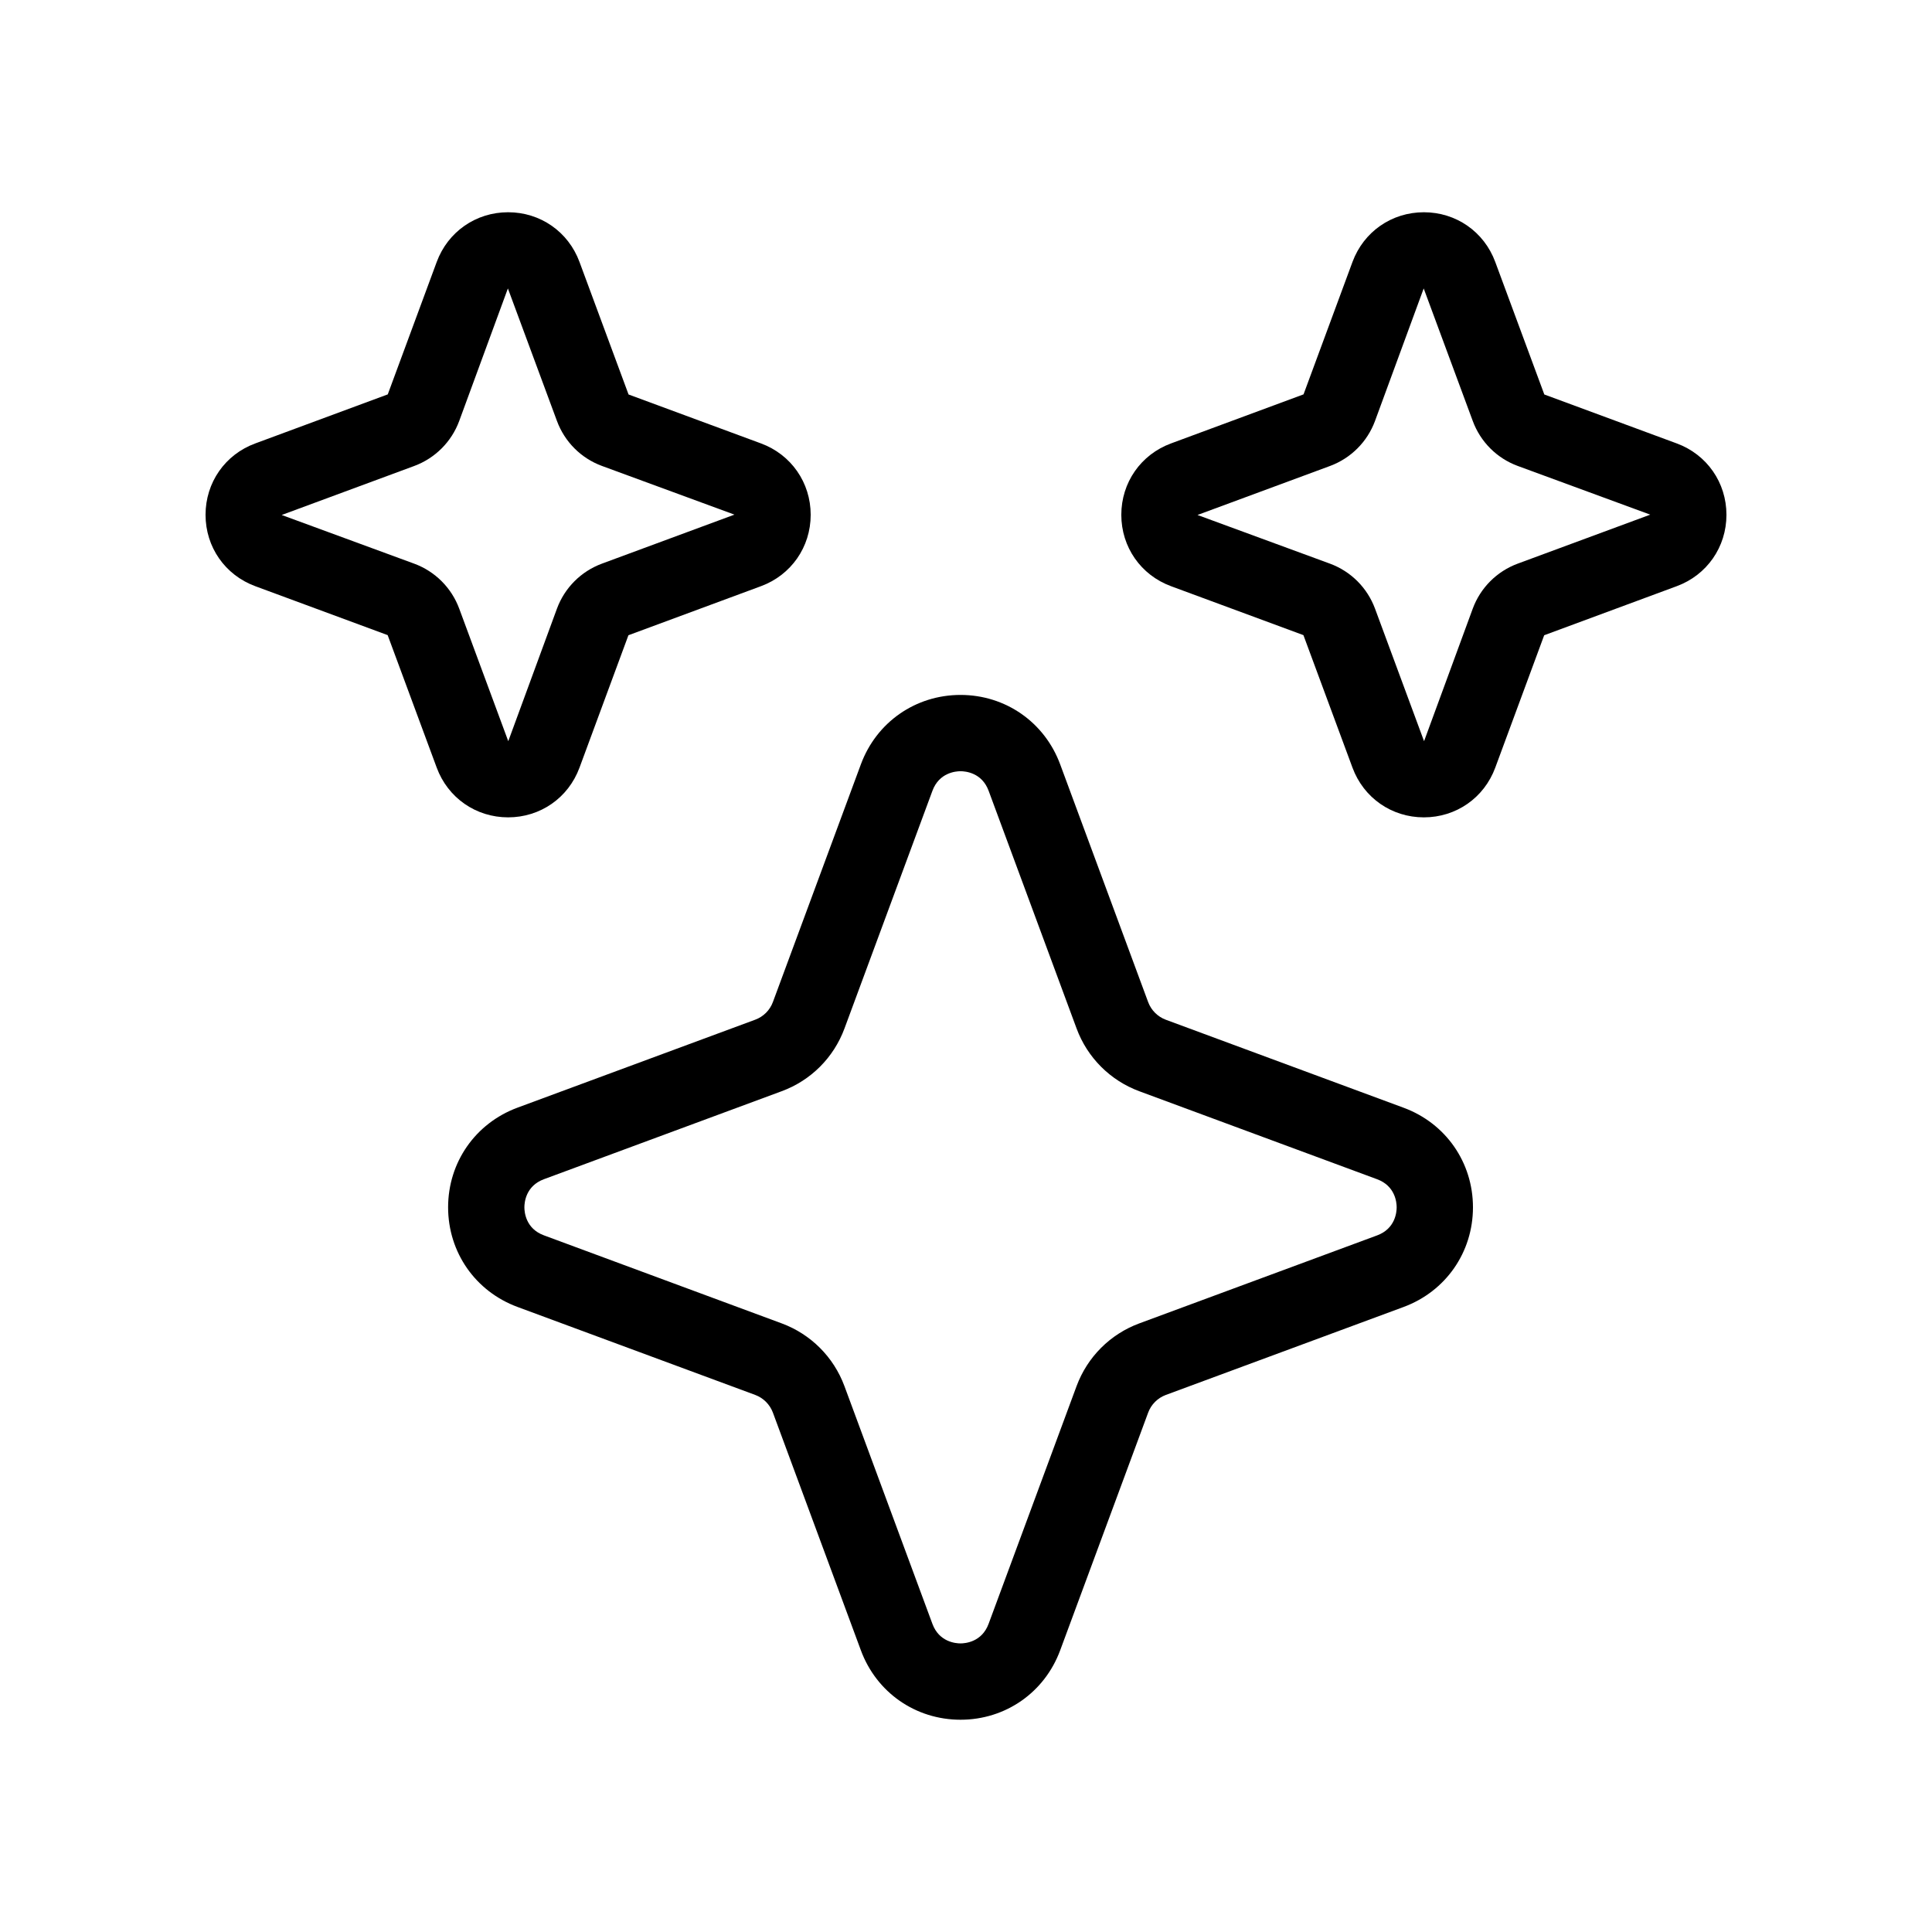 <?xml version="1.0" encoding="UTF-8"?>
<!-- The Best Svg Icon site in the world: iconSvg.co, Visit us! https://iconsvg.co -->
<svg fill="#000000" width="800px" height="800px" version="1.1" viewBox="144 144 512 512" xmlns="http://www.w3.org/2000/svg">
 <g>
  <path d="m344.14 414.23-62.996 23.309c-11.168 4.137-18.391 14.496-18.391 26.406 0 11.922 7.219 22.277 18.383 26.406l63 23.316c2.172 0.812 3.879 2.519 4.691 4.691l23.316 62.996c4.125 11.168 14.496 18.391 26.406 18.391 11.91 0 22.273-7.219 26.406-18.391l23.312-62.984c0.805-2.18 2.516-3.891 4.691-4.699l62.996-23.305c11.176-4.137 18.395-14.496 18.395-26.414 0-11.91-7.219-22.27-18.391-26.395l-63.008-23.316c-2.172-0.812-3.879-2.519-4.684-4.691l-23.312-62.996c-4.133-11.168-14.496-18.391-26.406-18.391-11.91 0-22.277 7.219-26.406 18.391l-23.316 62.996c-0.801 2.168-2.508 3.875-4.688 4.68zm23.656 2.324 23.312-62.996c1.785-4.801 6.152-5.176 7.445-5.176 1.293 0 5.656 0.371 7.441 5.176l23.312 62.996c2.852 7.723 8.918 13.785 16.637 16.641l63.008 23.316c4.805 1.777 5.18 6.141 5.18 7.438 0 1.305-0.371 5.668-5.184 7.445l-63.008 23.312c-7.715 2.848-13.773 8.906-16.641 16.641l-23.312 62.996c-1.785 4.801-6.144 5.176-7.441 5.176-1.293 0-5.664-0.371-7.445-5.176l-23.312-62.996c-2.856-7.723-8.922-13.785-16.637-16.641l-63.008-23.328c-4.805-1.77-5.176-6.133-5.176-7.438 0-1.293 0.371-5.656 5.18-7.438l63-23.316c7.734-2.848 13.801-8.91 16.648-16.633z"/>
  <path d="m259.73 213.43-12.969 35.086-35.117 13c-8.004 2.941-13.172 10.371-13.172 18.914 0 8.535 5.168 15.961 13.176 18.914l35.086 12.969 13 35.117c2.961 8.012 10.387 13.176 18.922 13.176s15.961-5.164 18.918-13.176l12.965-35.086 35.125-13c8-2.953 13.176-10.379 13.176-18.914 0-8.539-5.176-15.973-13.176-18.922l-35.09-12.969-13-35.117c-2.957-8.012-10.383-13.176-18.918-13.176-8.539 0.004-15.965 5.172-18.926 13.184zm18.867 7.008 13 35.117c2.047 5.543 6.387 9.883 11.922 11.922l35.117 12.906-35.117 12.988c-5.531 2.047-9.875 6.387-11.922 11.93l-12.879 35.066c-0.004 0.012-0.02 0.012-0.039 0.012l-12.977-35.074c-2.047-5.531-6.387-9.875-11.922-11.922l-35.125-12.906 35.121-12.988c5.535-2.055 9.879-6.398 11.922-11.93z"/>
  <path d="m588.35 261.51-35.09-12.969-13-35.117c-2.957-8.012-10.383-13.176-18.918-13.176s-15.961 5.164-18.922 13.176l-12.969 35.086-35.117 13c-8.004 2.953-13.176 10.379-13.176 18.922 0 8.535 5.168 15.961 13.176 18.914l35.086 12.969 13 35.117c2.961 8.012 10.387 13.176 18.922 13.176s15.961-5.164 18.918-13.176l12.965-35.086 35.125-13c8-2.953 13.176-10.379 13.176-18.914 0-8.543-5.176-15.973-13.176-18.922zm-42.137 31.859c-5.531 2.047-9.875 6.387-11.922 11.93l-12.879 35.066c-0.004 0.012-0.02 0.012-0.039 0.012l-12.977-35.074c-2.047-5.531-6.387-9.875-11.922-11.922l-35.125-12.906 35.121-12.988c5.535-2.055 9.879-6.398 11.922-11.93l12.902-35.117 13 35.117c2.047 5.543 6.387 9.883 11.922 11.922l35.117 12.906z"/>
 </g>
</svg>